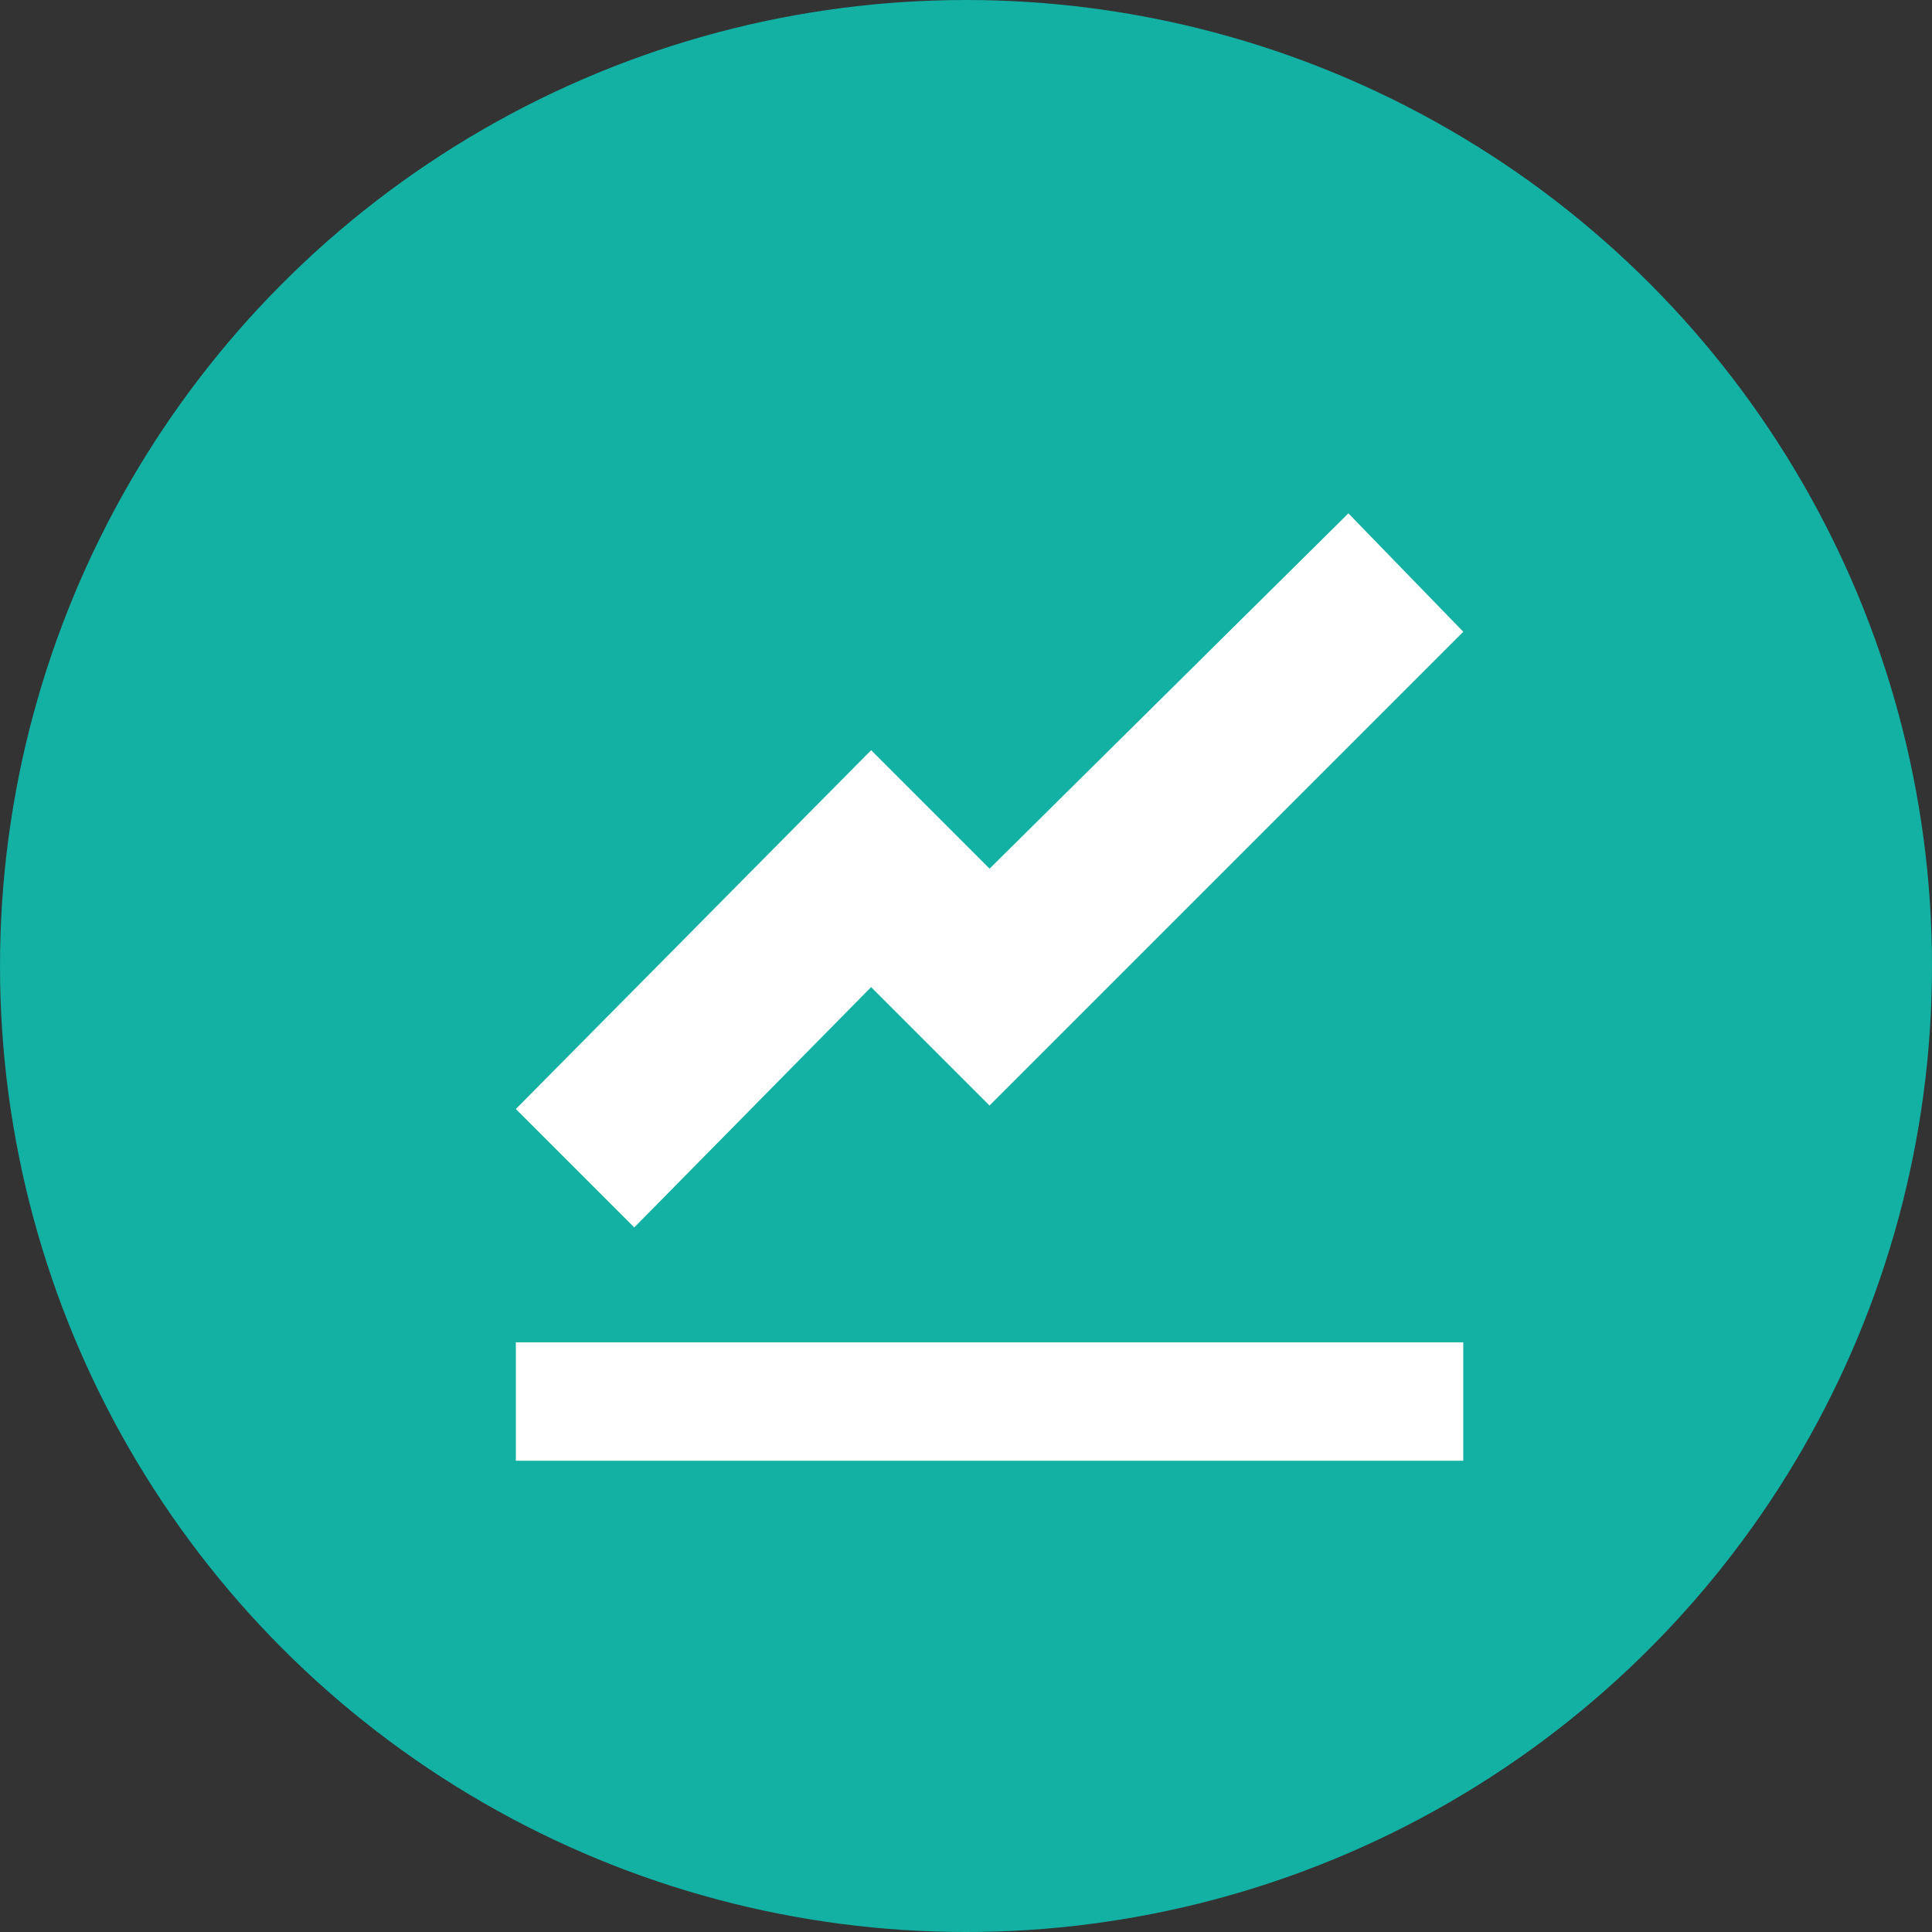 <svg xmlns="http://www.w3.org/2000/svg" width="41" height="41" viewBox="0 0 41 41"><rect x="0" y="0" width="41" height="41" fill="#333333" stroke="none"/><g id="&#x30B0;&#x30EB;&#x30FC;&#x30D7;_2299" data-name="&#x30B0;&#x30EB;&#x30FC;&#x30D7; 2299" transform="translate(-906 -946)"><circle id="&#x6955;&#x5186;&#x5F62;_449" data-name="&#x6955;&#x5186;&#x5F62; 449" cx="20.5" cy="20.5" r="20.5" transform="translate(906 946)" fill="#12b1a4"></circle><path id="Icon_open-graph" data-name="Icon open-graph" d="M17.668,0,10.053,7.54,7.54,5.026,0,12.641l2.513,2.513,5.026-5.1,2.513,2.513L20.106,2.513ZM0,17.592v2.513H20.106V17.592Z" transform="translate(916.947 956.894)" fill="#fff"></path></g></svg>